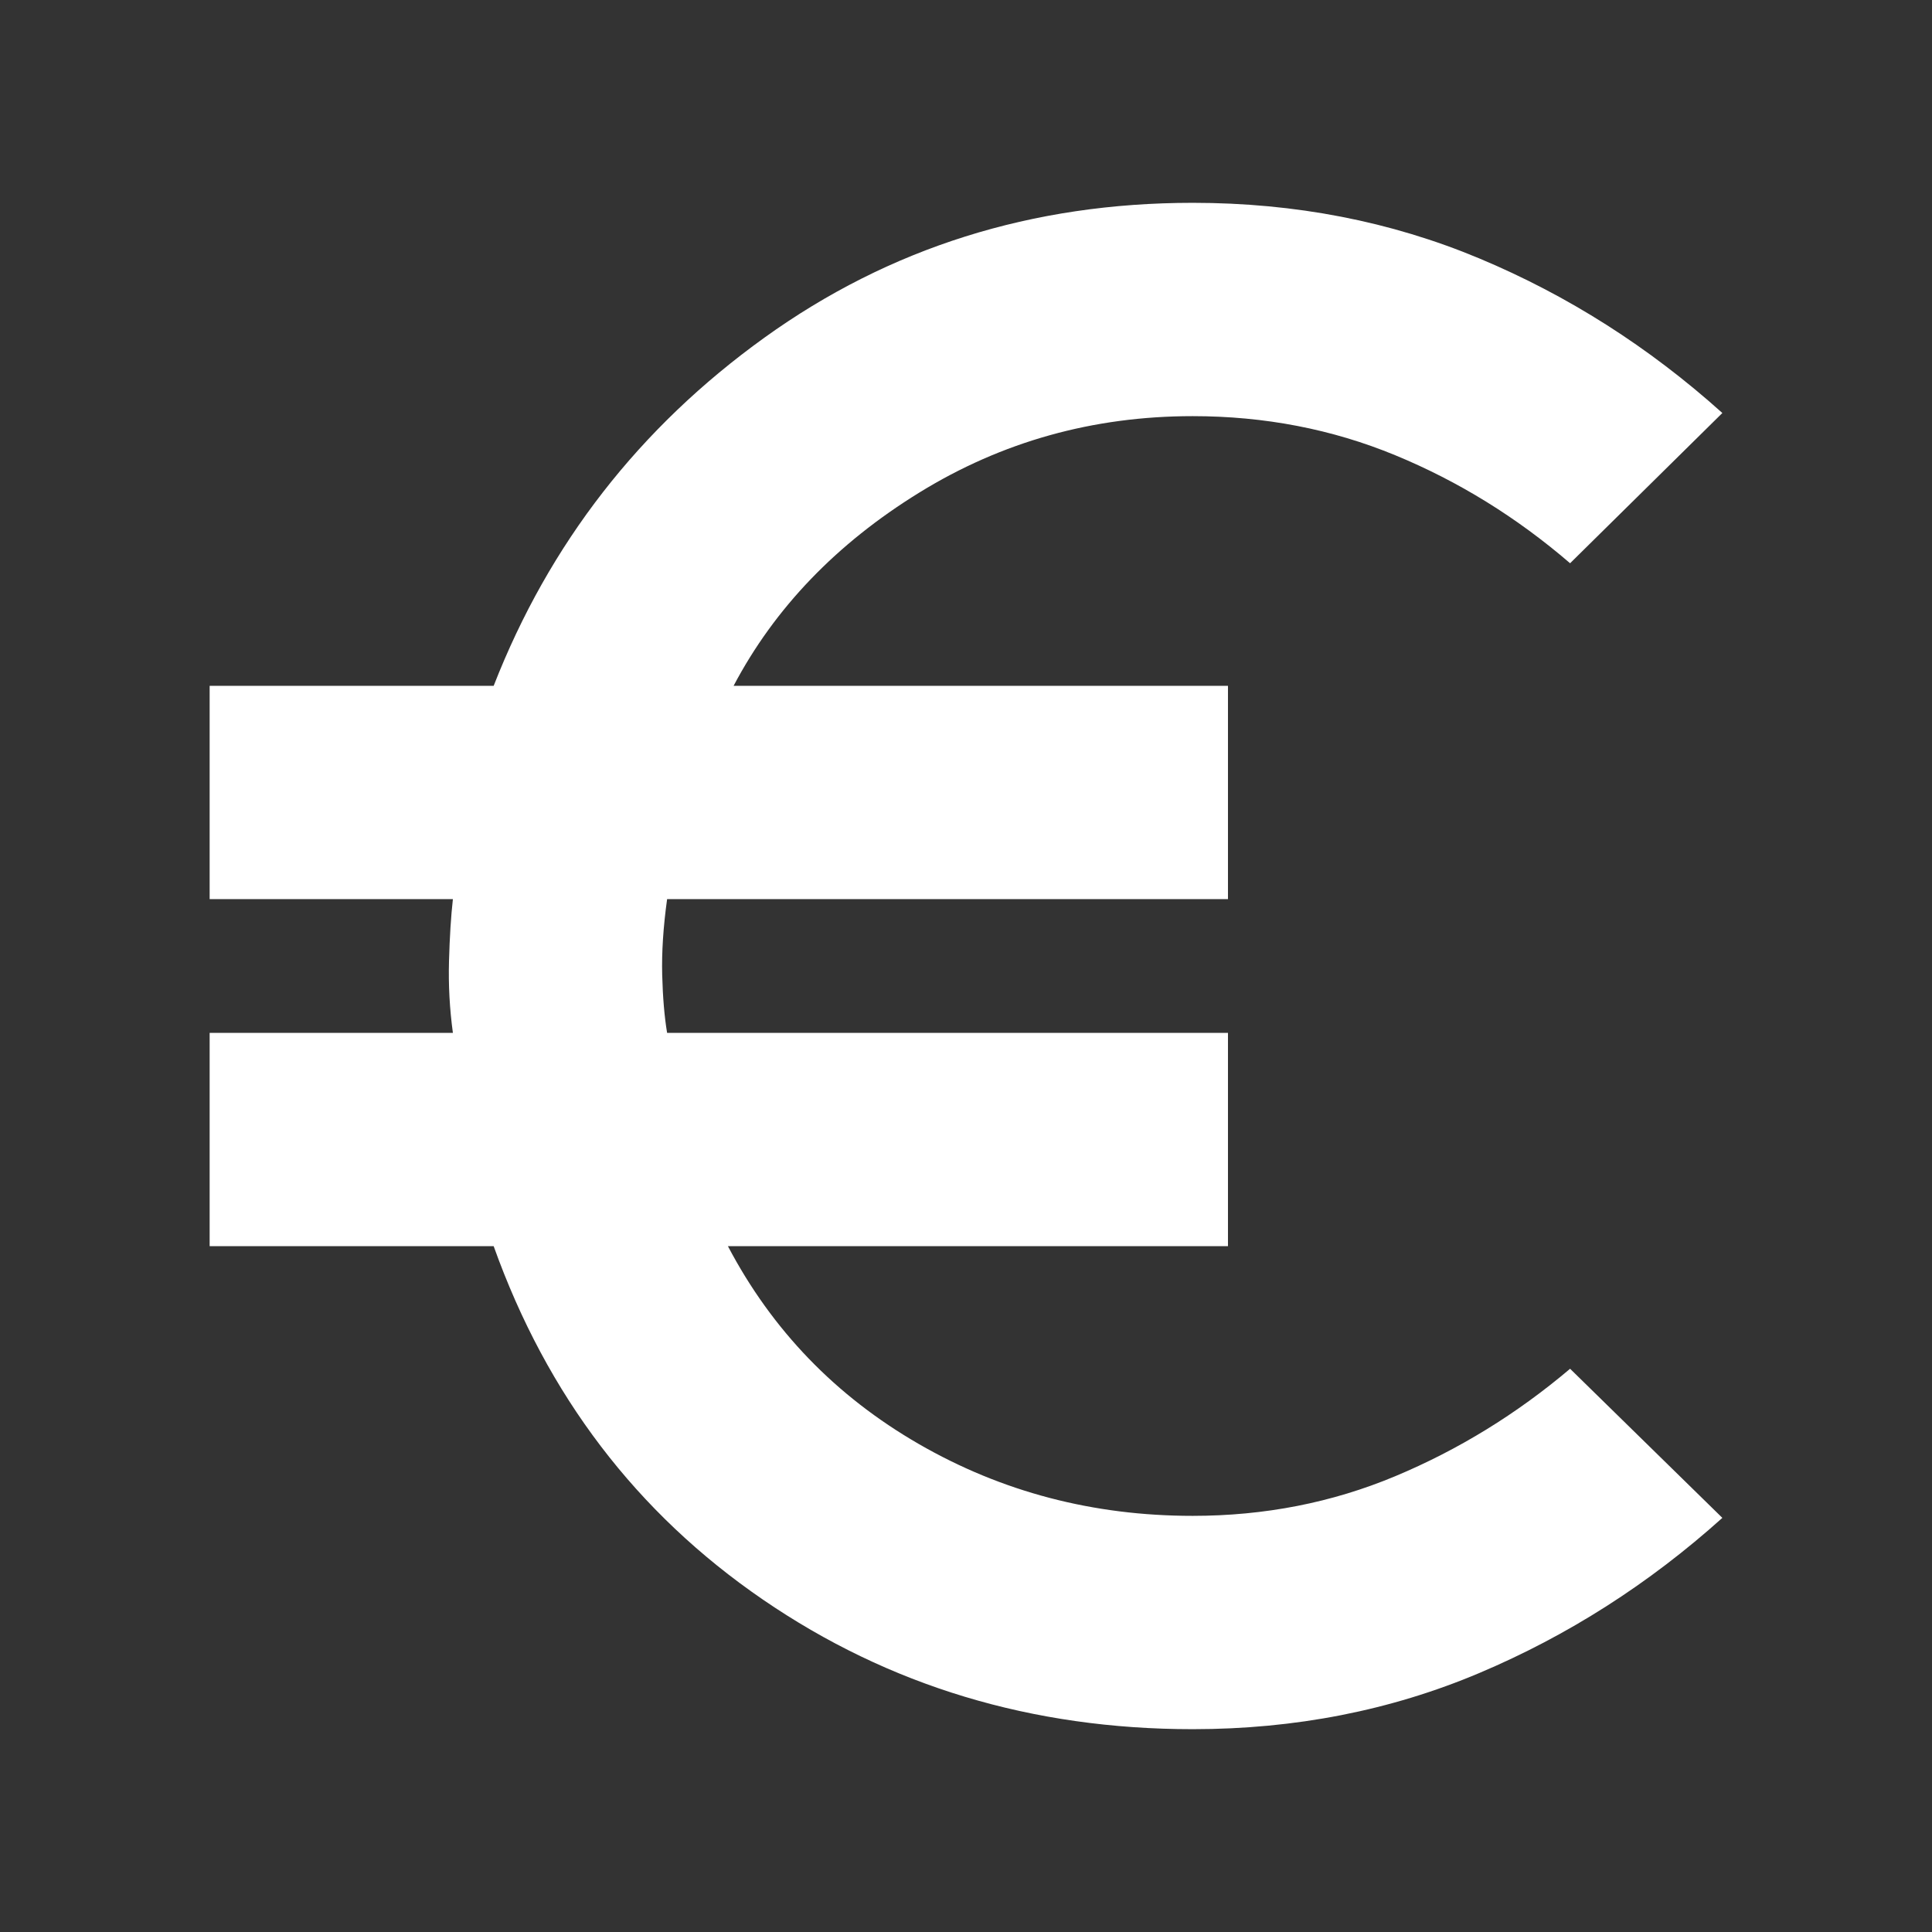 <?xml version="1.0" encoding="UTF-8"?>
<svg xmlns="http://www.w3.org/2000/svg" height="24px" viewBox="0 -960 960 960" width="24px" fill="#FFFFFF">
  <rect x="0" y="-960" width="960" height="960" fill="#333333" stroke="none"/>
  <path d="M592.65-100.78q-119.69 0-213.67-64.46Q285-229.69 245.3-340.78H104.17v-106h120.87q-2.43-17.79-1.93-35.74.5-17.96 1.93-30.7H104.17v-106H245.3q41.4-106 134.53-173t212.82-67q76.35 0 142.37 27.61 66.02 27.61 120.81 76.83l-75.66 74.65q-39.82-34.26-86.89-53.67-47.06-19.42-100.63-19.42-74.26 0-135.89 38-61.63 38-92.24 96h245.65v106H331.48q-2.87 20.79-2.44 37.61.44 16.83 2.44 28.83h278.69v106H361.7q32.87 62.52 94.78 98.26 61.91 35.74 136.17 35.74 53.57 0 100.63-19.7 47.07-19.69 86.89-53.39l75.66 74.09q-54.79 49.22-120.81 77.11-66.02 27.89-142.37 27.89Z"></path>
</svg>
